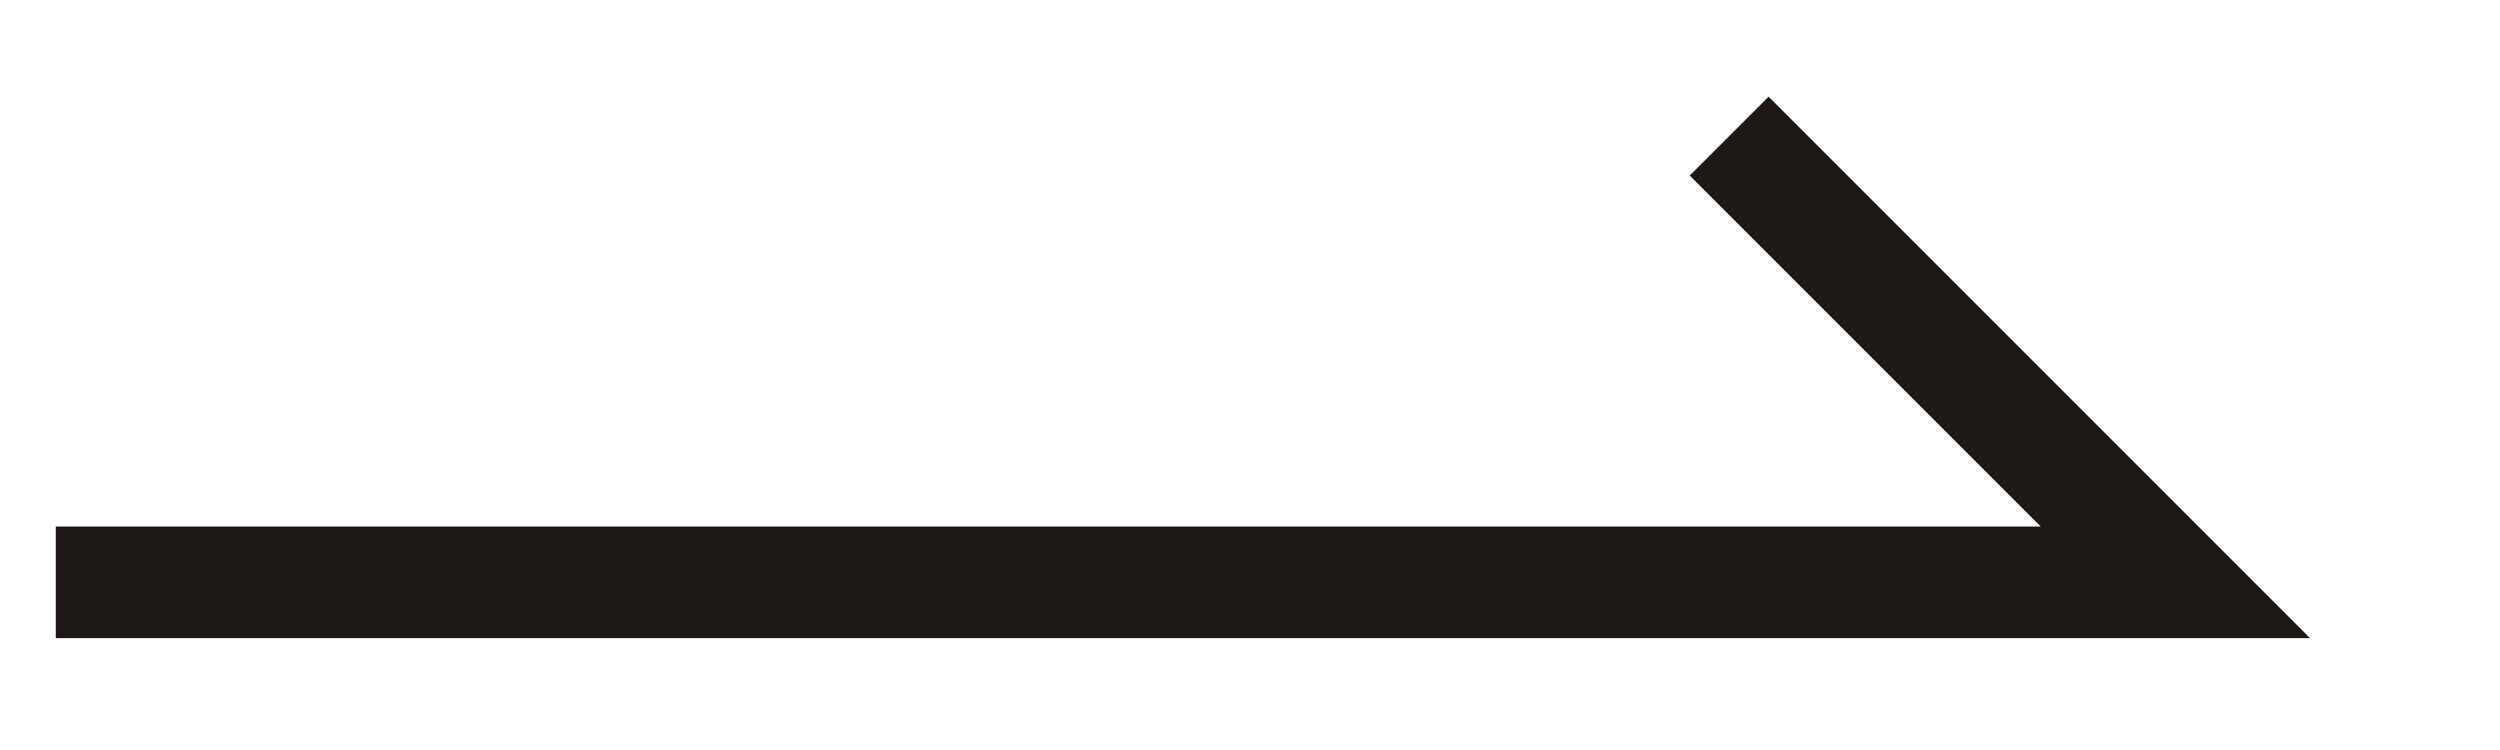 <svg xmlns="http://www.w3.org/2000/svg" width="22.41" height="6.72" viewBox="0 0 22.41 6.72">
  <defs>
    <style>
      .cls-1 {
        fill: none;
        stroke: #1f1715;
        stroke-width: 1px;
        fill-rule: evenodd;
      }
    </style>
  </defs>
  <path id="link_arrow.svg" class="cls-1" d="M3476,2493h19l-4-4" transform="translate(-3475.5 -2487.78)"/>
</svg>
